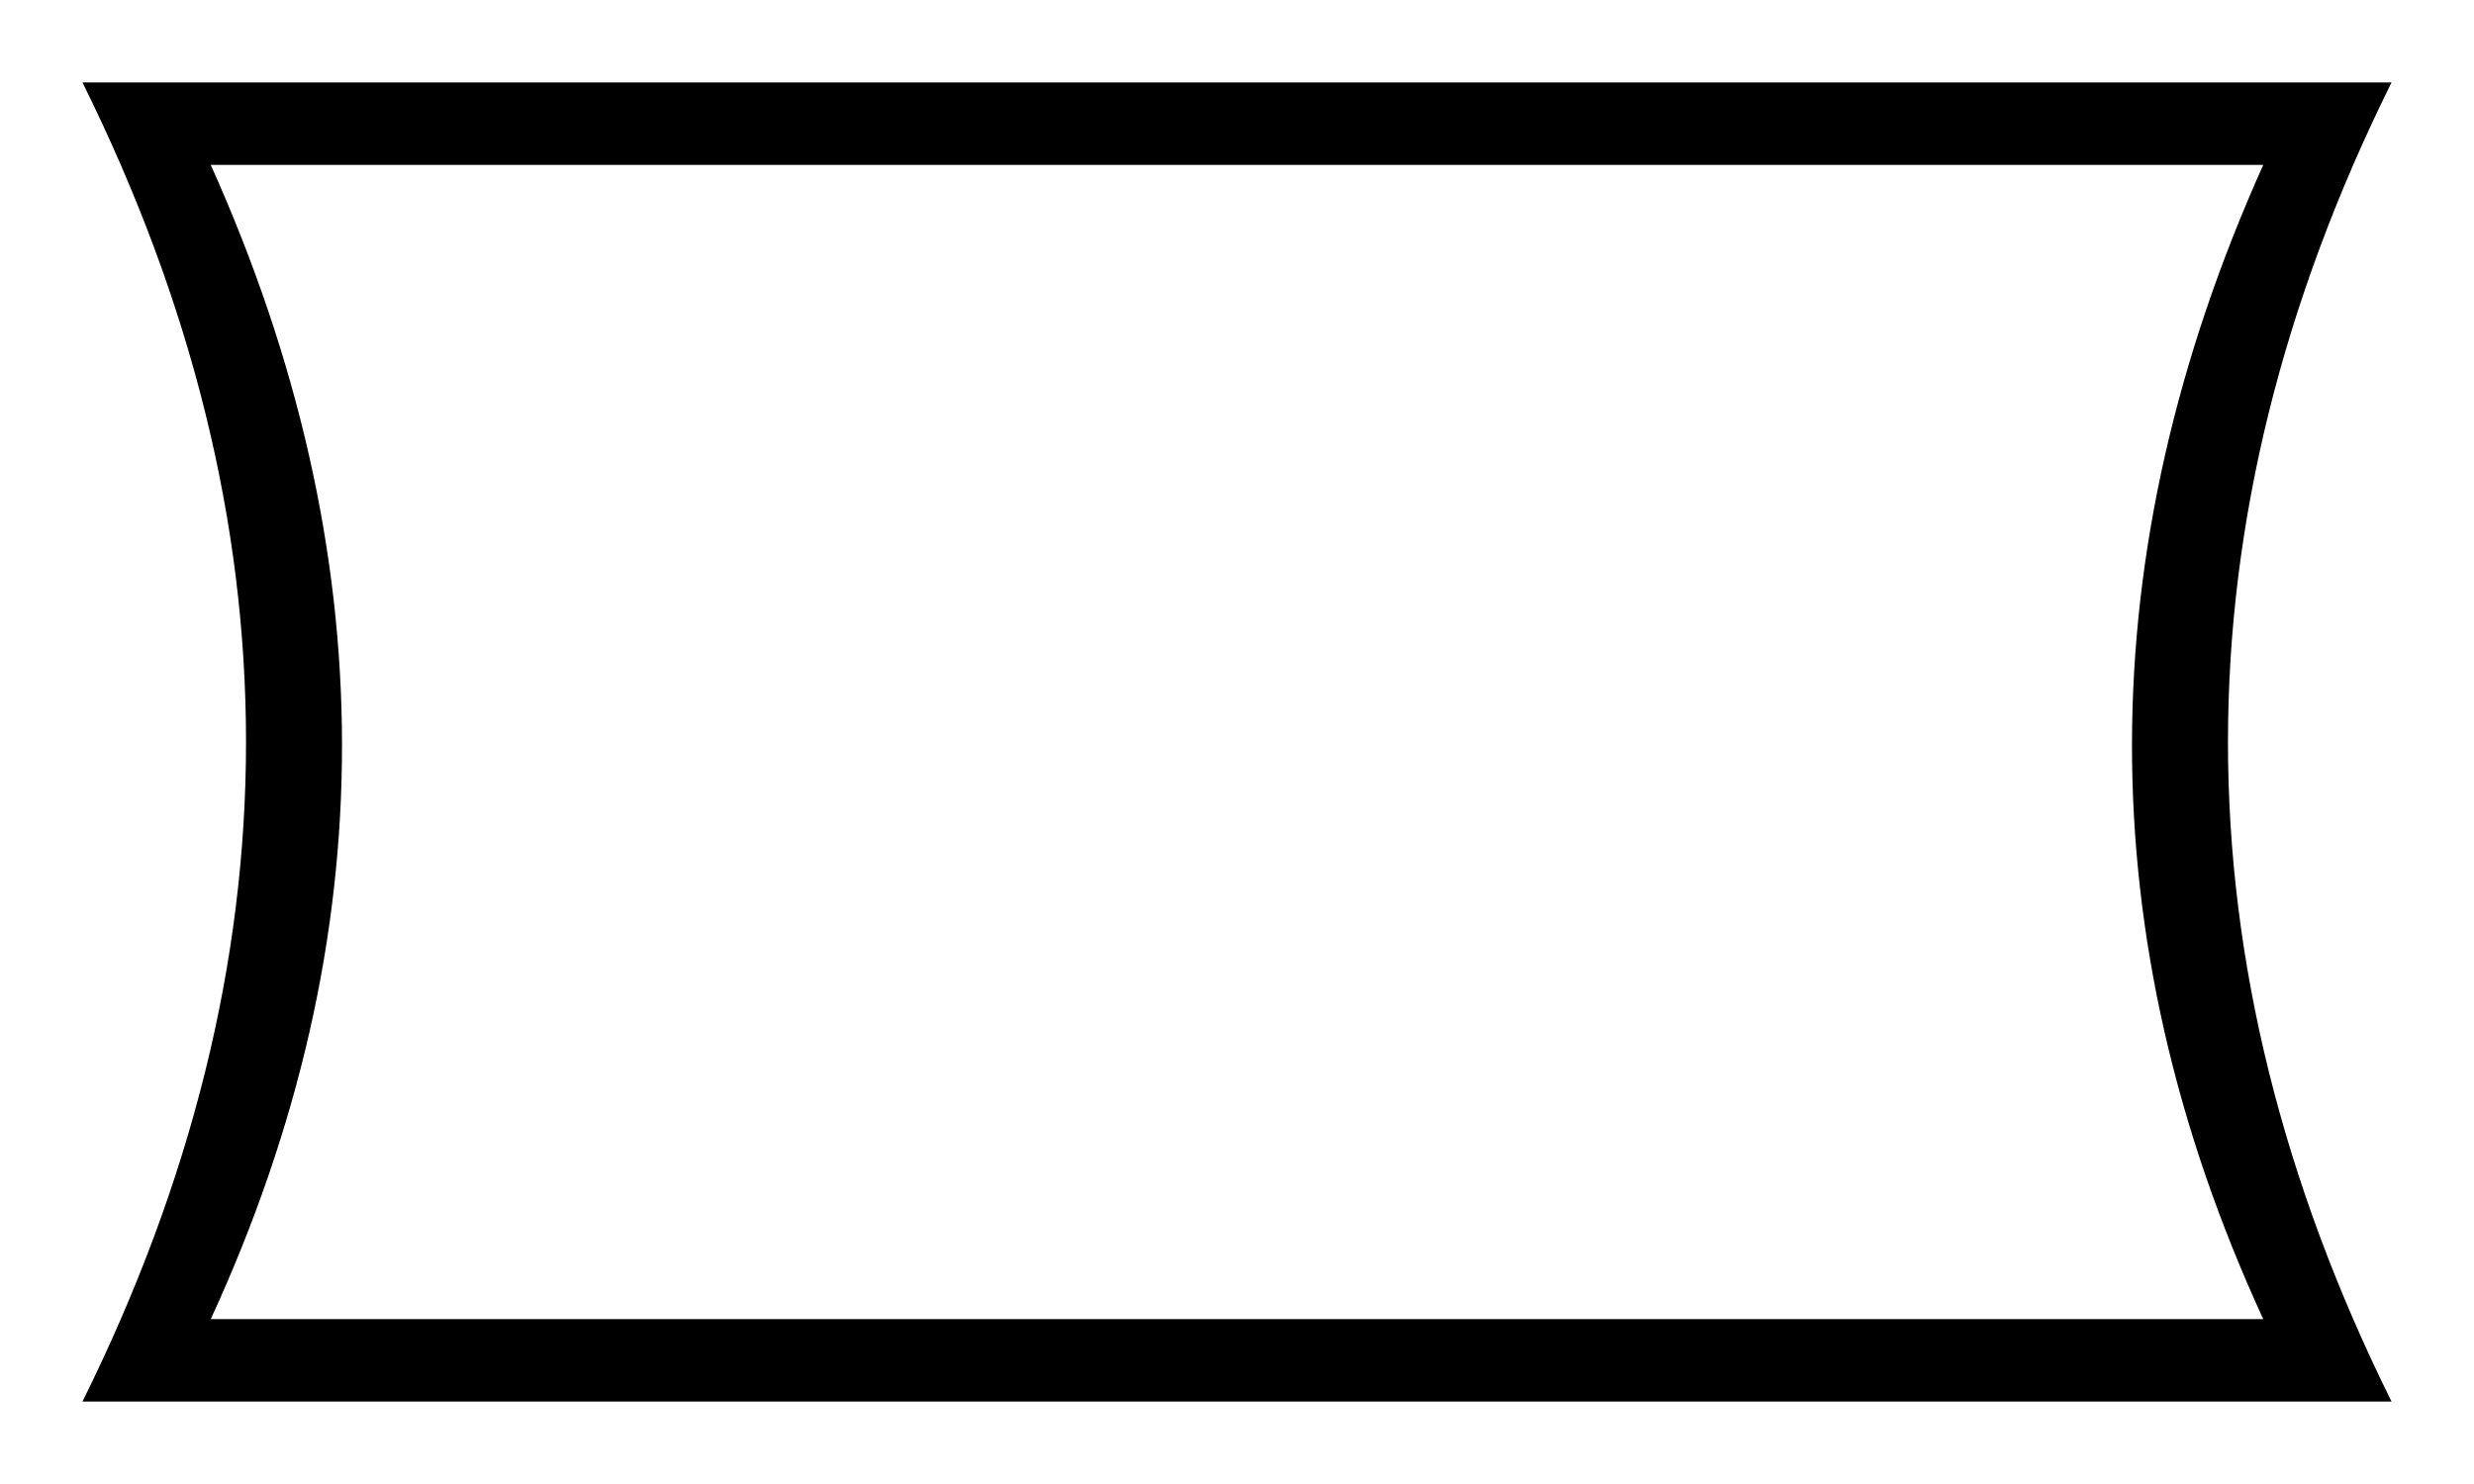 <?xml version="1.0" encoding="utf-8"?>
<!-- Generator: Adobe Illustrator 25.2.3, SVG Export Plug-In . SVG Version: 6.00 Build 0)  -->
<svg version="1.1" id="Guides" xmlns="http://www.w3.org/2000/svg" xmlns:xlink="http://www.w3.org/1999/xlink" x="0px" y="0px"
	 viewBox="0 0 270 162" style="enable-background:new 0 0 270 162;" xml:space="preserve">
<g>
	<path d="M9,153C32.8,105,32.8,57,9,9l126,0l126,0c-23.8,48-23.8,96,0,144l-126,0L9,153z M135,144l112,0c-19.2-41.7-19-83.7,0-126
		l-112,0h0L23,18c19,42.3,19.2,84.3,0,126L135,144L135,144z"/>
</g>
</svg>
